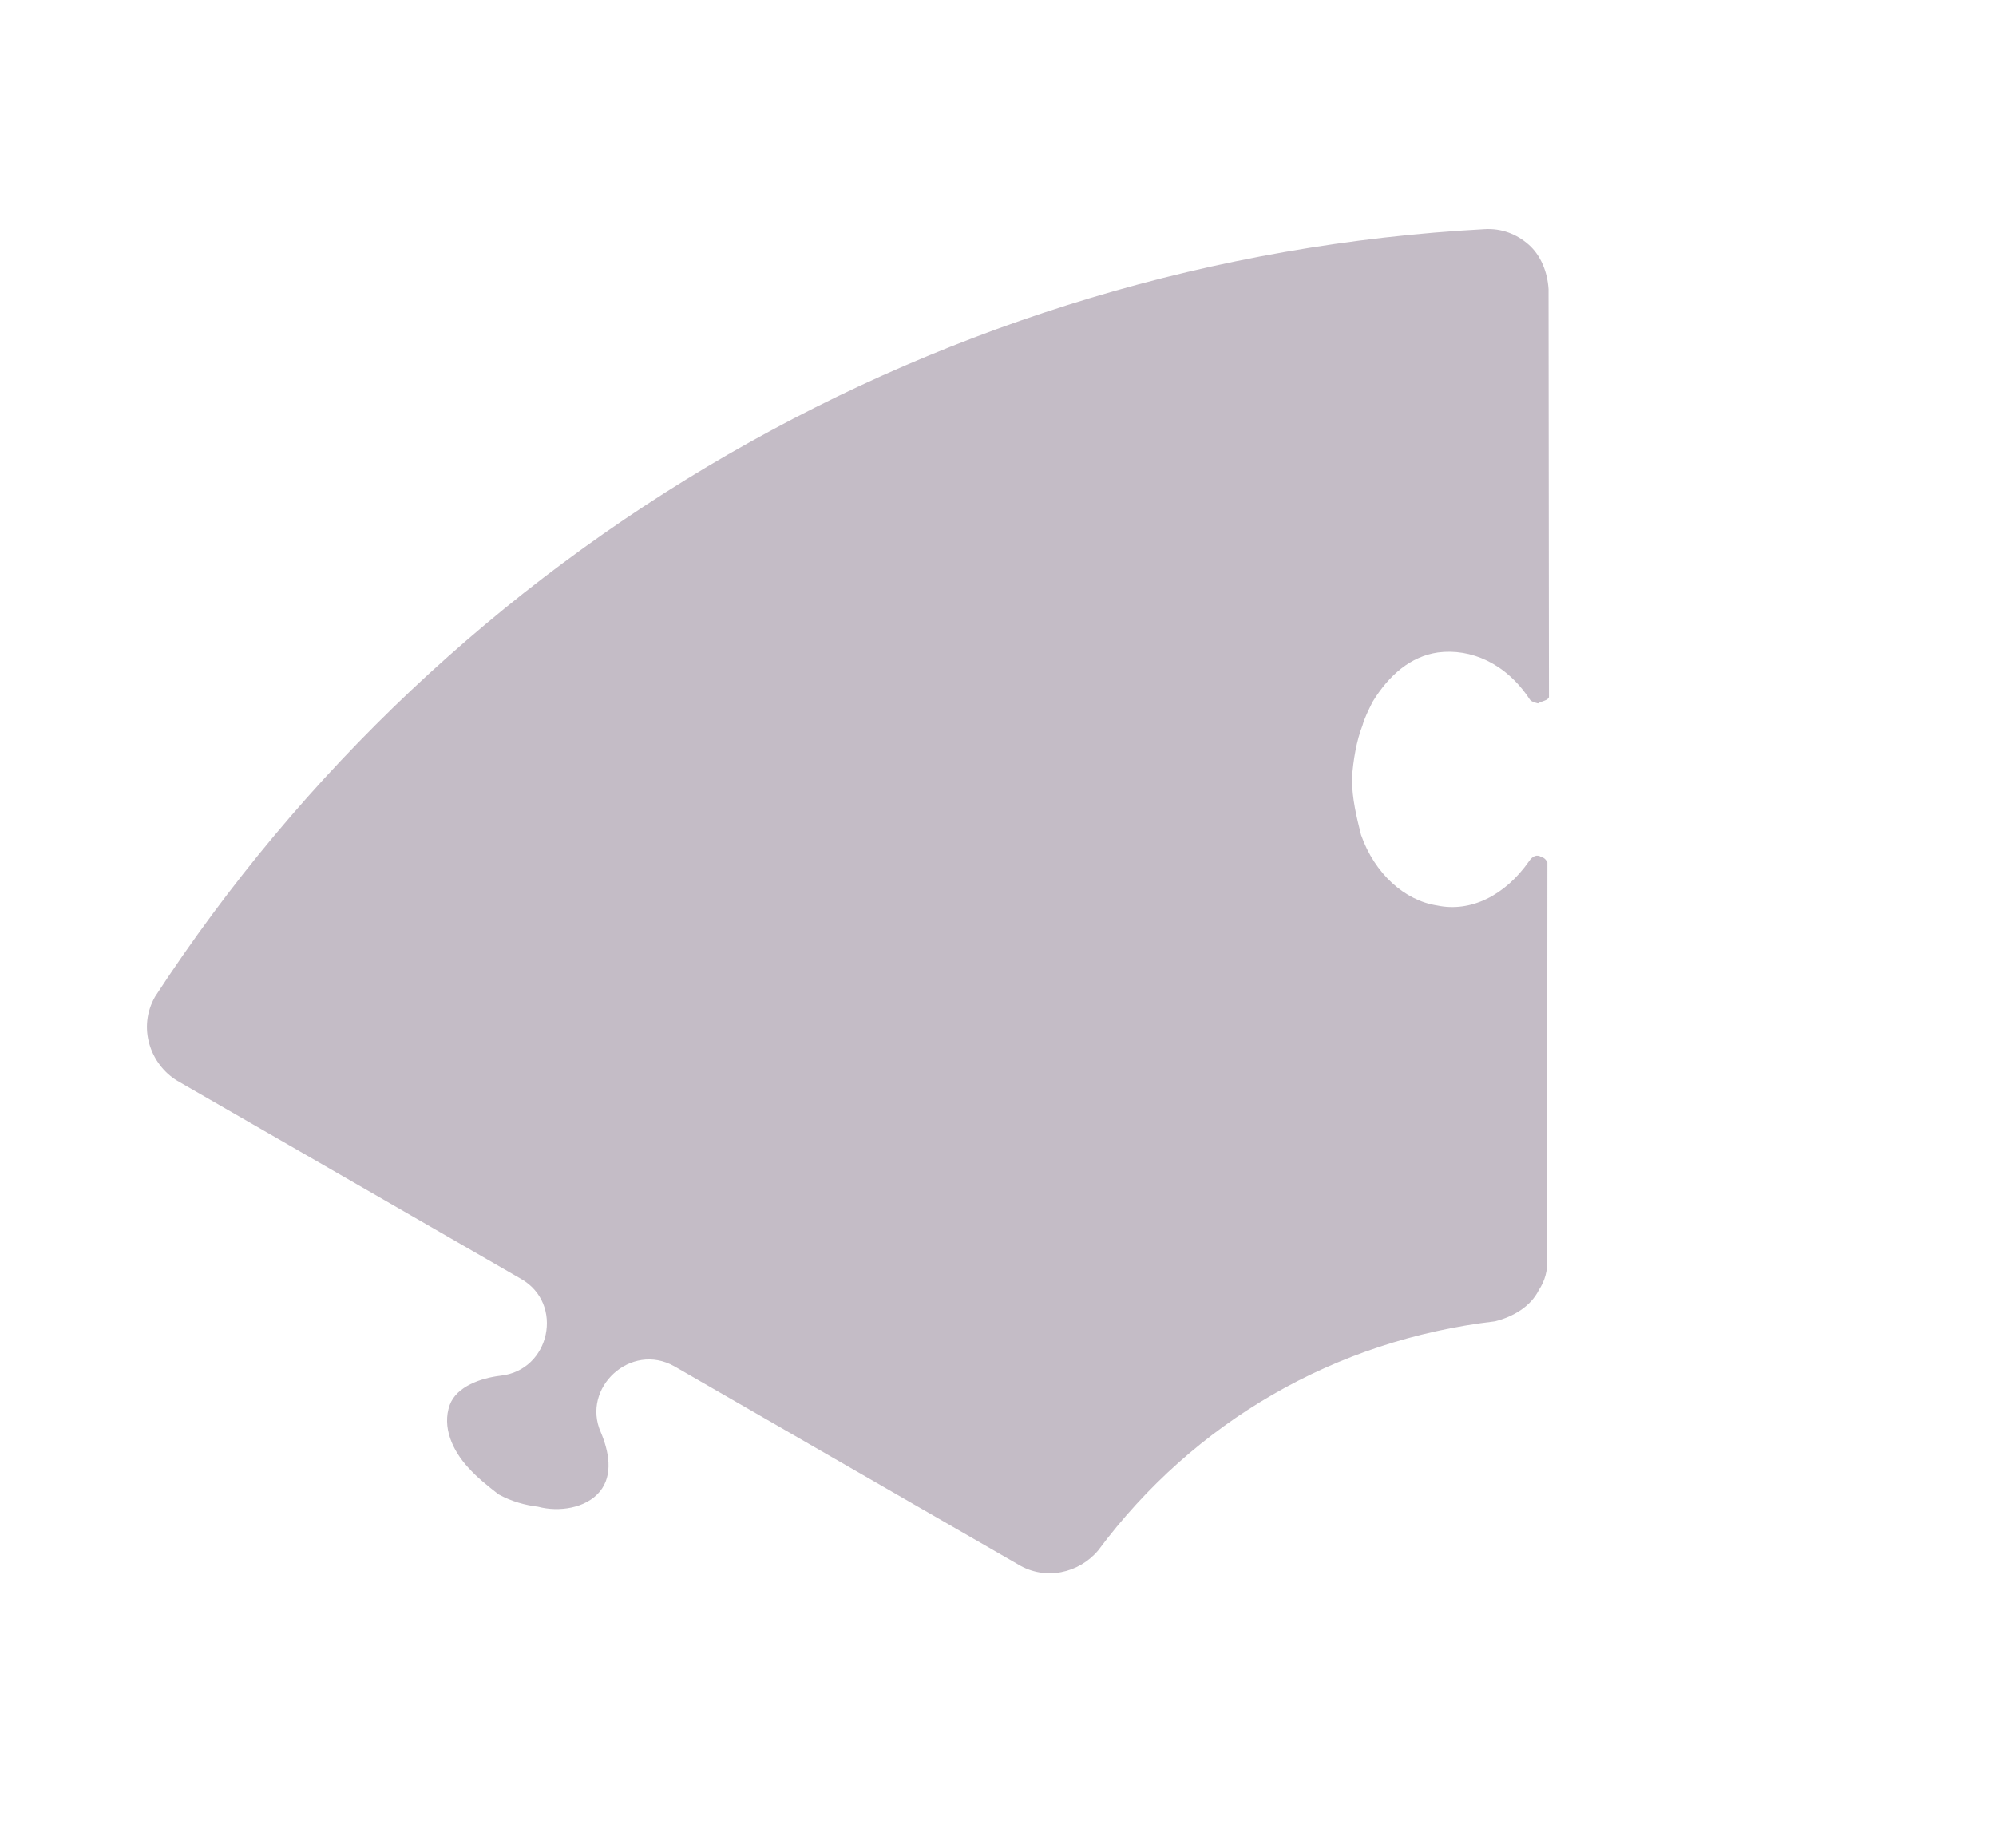 <?xml version="1.0" encoding="UTF-8"?>
<!DOCTYPE svg PUBLIC '-//W3C//DTD SVG 1.0//EN'
          'http://www.w3.org/TR/2001/REC-SVG-20010904/DTD/svg10.dtd'>
<svg height="354.41" stroke="#000" stroke-linecap="square" stroke-miterlimit="10" width="382.71" xmlns="http://www.w3.org/2000/svg" xmlns:xlink="http://www.w3.org/1999/xlink"
><g
  ><g fill="#C4BCC6" stroke="#C4BCC6"
    ><path d="M89.79 281.45c-3.04-3.31-5.06-7.78-3.56-12.02 1.32-3.58 6.03-5.17 9.72-5.61 9.56-1.01 12.29-13.85 3.92-18.59-65.89-37.98-65.89-37.98-65.89-37.98-5.22-3.18-7.61-10.25-4.24-16.13C86.23 104.45 181.33 49.54 284.63 43.96c3.27-.2 6.18.94 8.49 2.98s3.59 5.25 3.79 8.51c.08 78.22.08 78.22.08 78.22-.18.67-1.27.73-2.11 1.22-.67-.18-1.33-.36-1.58-.78-4.57-6.94-11.3-9.81-17.59-8.99-5.2.75-9.36 4.28-12.55 9.5-.78 1.58-1.56 3.15-1.92 4.49-1.14 2.91-1.79 6.66-2.02 10.17.02 3.93.88 7.38 1.74 10.82 2.63 7.49 8.4 12.6 14.58 13.54 6.42 1.36 13.01-1.88 17.64-8.49.6-.91 1.45-1.4 2.36-.8.67.18.91.6 1.15 1.02-.05 76.05-.05 76.05-.05 76.05.13 2.18-.41 4.18-1.61 6-1.56 3.15-4.94 5.11-8.39 5.97-30.61 3.6-57.66 19.21-76.08 43.93-3.67 4.37-10.14 5.86-15.36 2.68-65.89-37.98-65.89-37.98-65.89-37.98-8.37-4.74-17.9 4.14-14.11 12.65 1.53 3.62 2.45 8.16-.2 11.37s-7.85 3.97-11.85 2.9c-2.42-.29-5.09-1-7.58-2.38-2.06-1.62-4.13-3.25-5.77-5.11Z" stroke="none"
    /></g
  ></g
></svg
>
